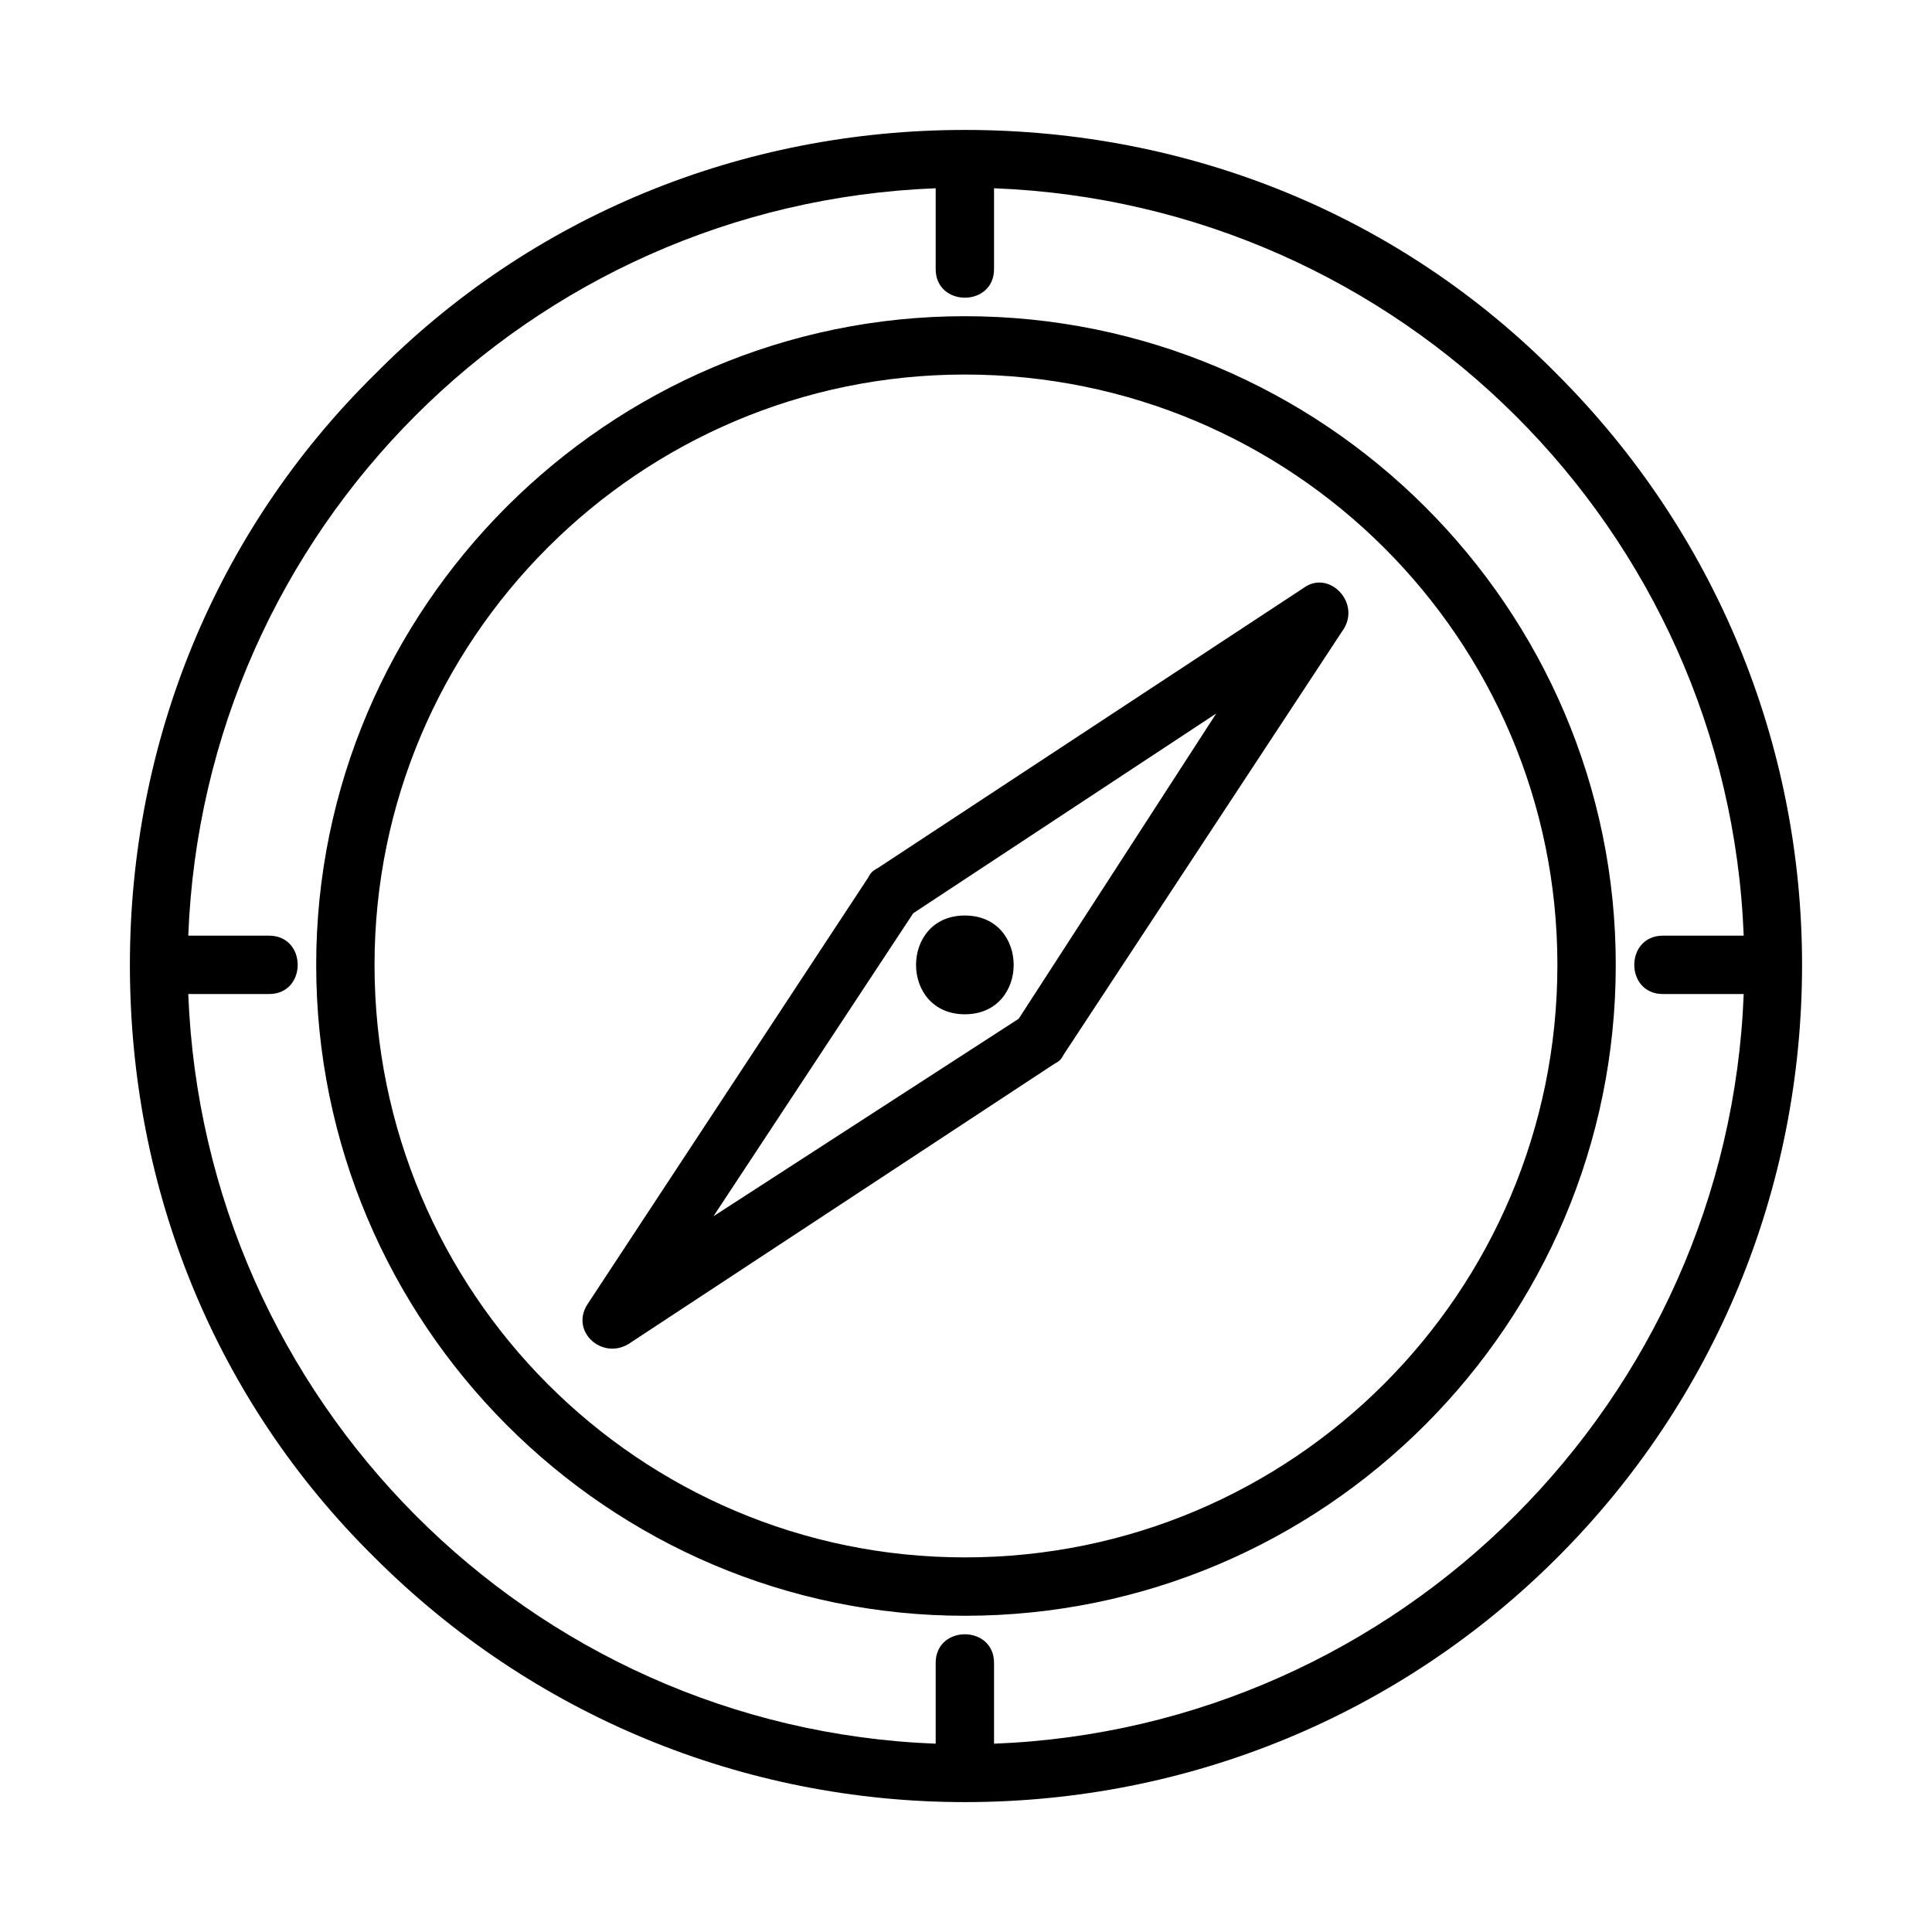 <?xml version="1.0" encoding="UTF-8"?>
<!-- Uploaded to: ICON Repo, www.svgrepo.com, Generator: ICON Repo Mixer Tools -->
<svg fill="#000000" width="800px" height="800px" version="1.1" viewBox="144 144 512 512" xmlns="http://www.w3.org/2000/svg">
 <path d="m556.73 243.27c-41.637-42.23-97.551-64.836-157.03-64.836-58.887 0-114.8 22.602-156.44 64.836-42.23 41.637-64.836 97.551-64.836 156.44 0 59.48 22.602 115.39 64.836 157.03 41.637 41.637 97.551 64.836 156.44 64.836 59.48 0 115.39-23.199 157.03-64.836s64.836-97.551 64.836-157.03c0-58.887-23.199-114.8-64.836-156.44zm-157.03 143.35c-17.25 0-17.25 26.172 0 26.172s17.25-26.172 0-26.172zm89.816-86.844-113.02 74.352c-1.191 0.594-1.785 1.191-2.379 2.379l-74.352 113.02c-4.758 7.137 3.57 14.871 10.707 10.707l113.02-74.352c1.191-0.594 1.785-1.191 2.379-2.379l74.352-113.02c4.164-7.137-4.164-15.465-10.707-10.707zm-75.543 114.2-80.895 52.344 52.938-80.301 80.301-52.938zm-14.277-186.18c-94.574 0-171.9 77.324-171.9 171.9 0 95.172 77.324 172.5 171.9 172.5 95.172 0 172.5-77.324 172.5-172.5 0-94.574-77.324-171.9-172.5-171.9zm0 328.93c-86.25 0-156.44-70.188-156.44-157.03 0-86.25 70.188-156.44 156.44-156.44 86.844 0 157.03 70.188 157.03 156.44 0 86.844-70.188 157.03-157.03 157.03zm7.734 49.371v-21.414c0-10.113-15.465-10.113-15.465 0v21.414c-107.66-4.164-193.91-91.008-198.07-198.67h21.414c10.113 0 10.113-15.465 0-15.465h-21.414c4.164-107.66 90.41-193.91 198.07-198.07v21.414c0 10.113 15.465 10.113 15.465 0v-21.414c107.66 4.164 194.5 90.41 198.67 198.07h-21.414c-10.113 0-10.113 15.465 0 15.465h21.414c-4.164 107.66-91.008 194.5-198.67 198.67z" fill-rule="evenodd"/>
</svg>